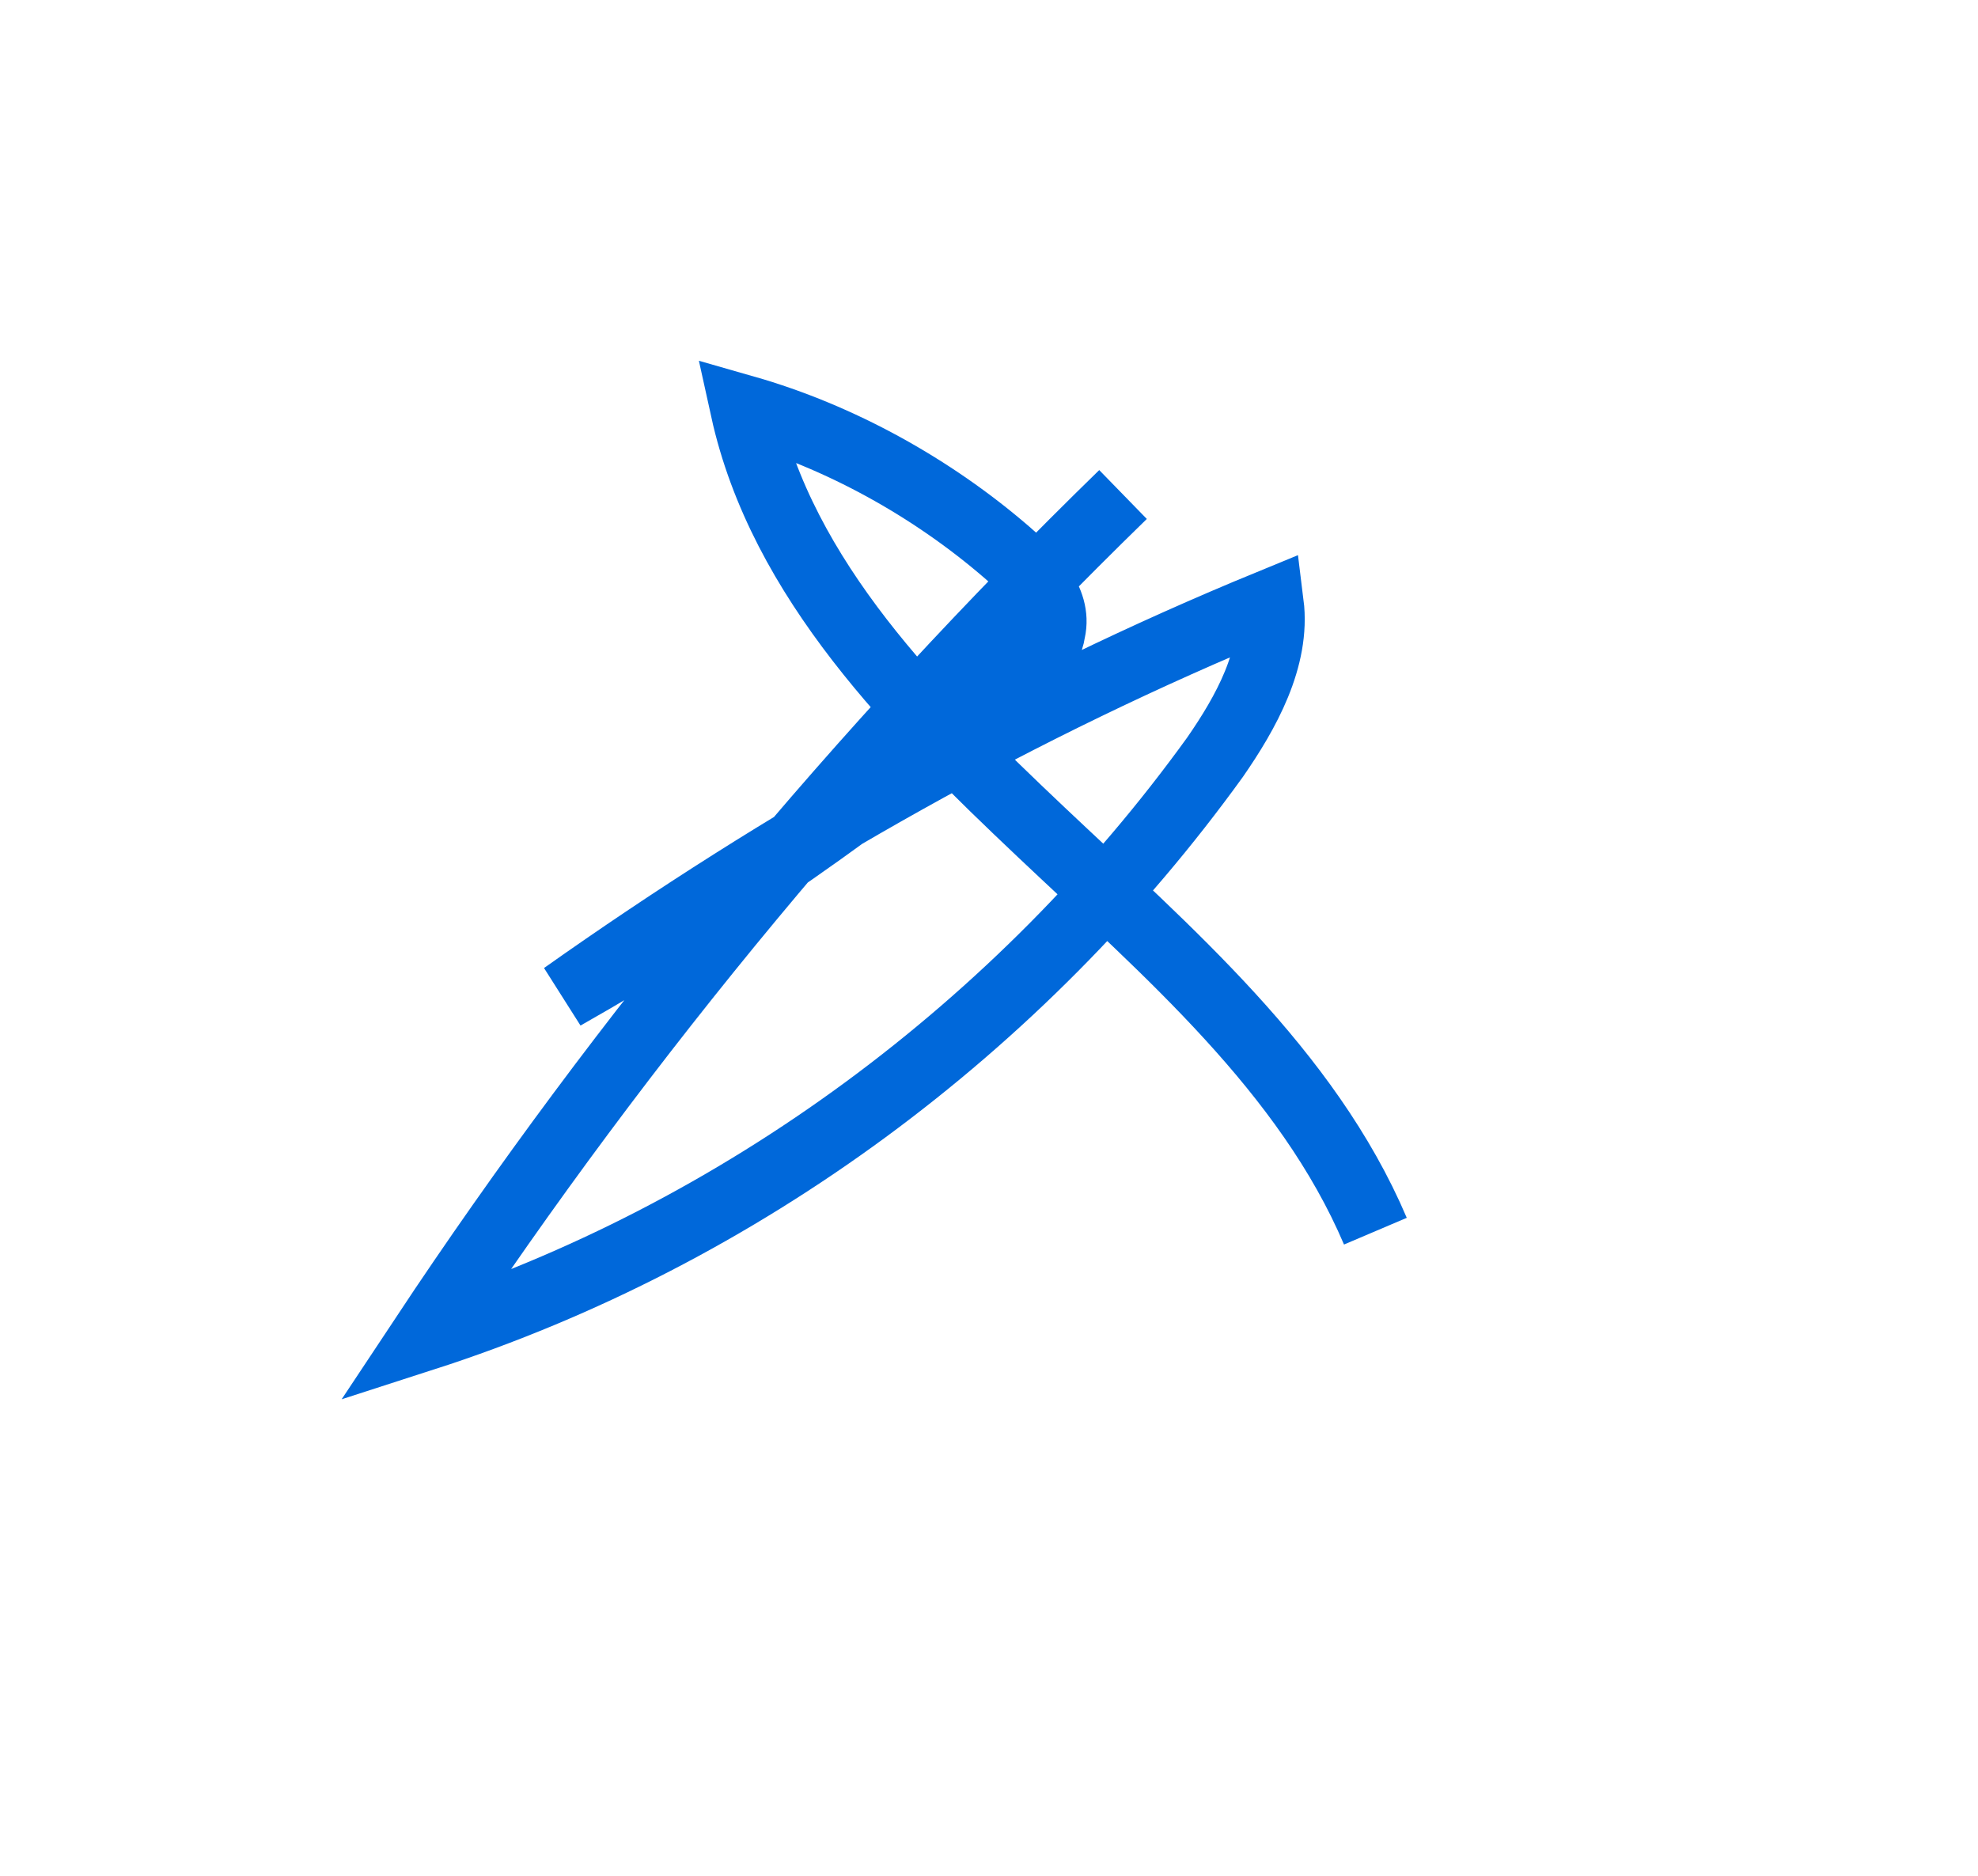 <?xml version="1.0" encoding="UTF-8"?>
<svg id="_レイヤー_2" data-name="レイヤー 2" xmlns="http://www.w3.org/2000/svg" viewBox="0 0 58 55">
  <defs>
    <style>
      .cls-1, .cls-2 {
        fill: none;
      }

      .cls-2 {
        stroke: #0068da;
        stroke-miterlimit: 10;
        stroke-width: 2px;
      }
    </style>
  </defs>
  <g id="_レイヤー_1-2" data-name="レイヤー 1">
    <path class="cls-2" d="m32.93,14.5c-7.7,7.5-14.6,15.8-20.5,24.7,9.3-3,17.5-9.1,23.2-17,.9-1.3,1.8-2.9,1.6-4.5-7.3,3-14.2,6.9-20.7,11.5,4.6-2.6,9-5.7,13.1-9.1.5-.4,1.1-.9,1.2-1.6.2-.9-.6-1.7-1.3-2.3-2.2-1.9-4.9-3.4-7.7-4.2,1.1,5,5,8.9,8.7,12.4s7.8,7,9.8,11.7"/>
    <rect class="cls-1" width="58" height="55"/>
  </g>
</svg>